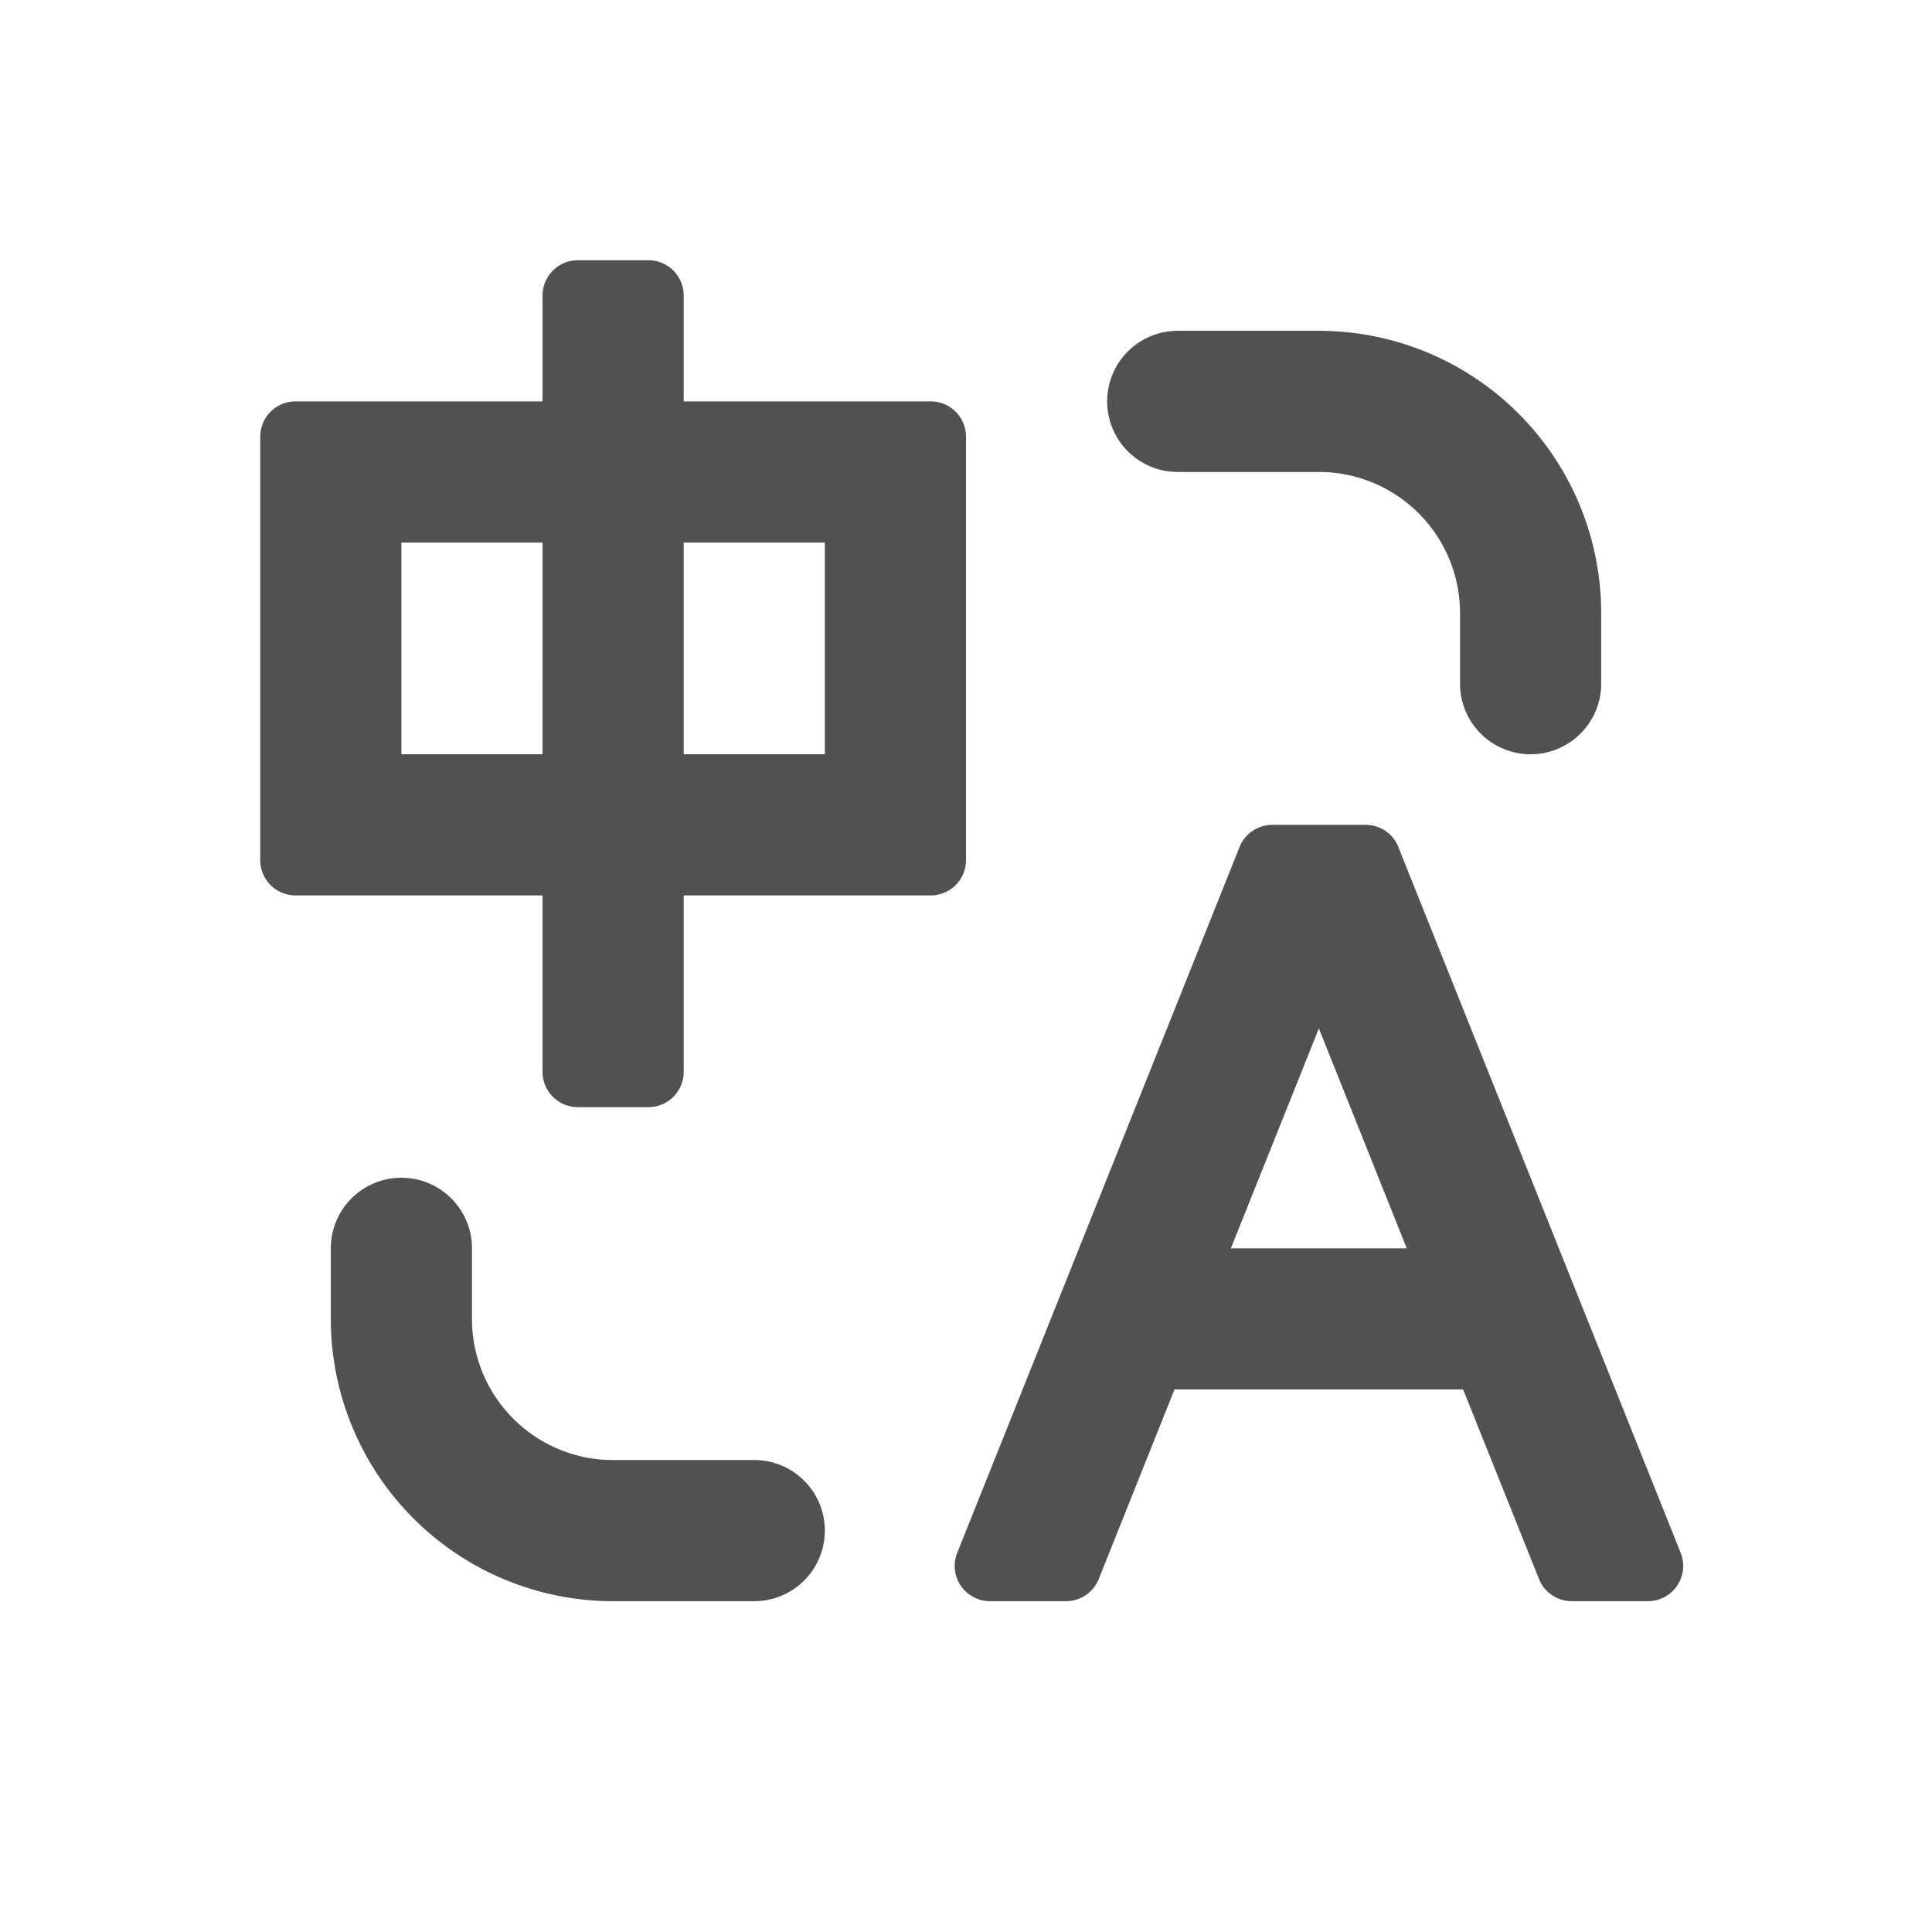<?xml version="1.0" standalone="no"?><!DOCTYPE svg PUBLIC "-//W3C//DTD SVG 1.1//EN" "http://www.w3.org/Graphics/SVG/1.1/DTD/svg11.dtd"><svg class="icon" width="256px" height="256.00px" viewBox="0 0 1024 1024" version="1.1" xmlns="http://www.w3.org/2000/svg"><path d="M250.152 661.627v37.407a74.814 74.814 0 0 0 69.203 74.627L324.966 773.848h74.814a37.407 37.407 0 0 1 0 74.814H324.966a149.627 149.627 0 0 1-149.627-149.627v-37.407a37.407 37.407 0 0 1 74.814 0z m491.002-212.695l149.627 374.068a18.703 18.703 0 0 1-17.394 25.661h-40.325a18.703 18.703 0 0 1-17.357-11.746L775.494 736.441h-152.994l-40.138 100.475a18.703 18.703 0 0 1-17.394 11.746H524.718a18.703 18.703 0 0 1-17.357-25.661l149.627-374.068a18.703 18.703 0 0 1 17.357-11.746h49.452a18.703 18.703 0 0 1 17.394 11.746zM699.034 545.105L652.388 661.627h93.218L699.034 545.105zM362.373 156.635V212.745h130.924a18.703 18.703 0 0 1 18.703 18.703v224.441a18.703 18.703 0 0 1-18.703 18.703H362.373v93.517a18.703 18.703 0 0 1-18.703 18.703h-37.407a18.703 18.703 0 0 1-18.703-18.703V474.593H156.635a18.703 18.703 0 0 1-18.703-18.703v-224.441a18.703 18.703 0 0 1 18.703-18.703H287.559V156.635a18.703 18.703 0 0 1 18.703-18.703h37.407a18.703 18.703 0 0 1 18.703 18.703z m336.661 18.703a149.627 149.627 0 0 1 149.627 149.627v37.407a37.407 37.407 0 0 1-74.814 0V324.966a74.814 74.814 0 0 0-74.814-74.814h-74.814a37.407 37.407 0 0 1 0-74.814h74.814zM287.559 287.559H212.745v112.22h74.814V287.559z m149.627 0H362.373v112.22h74.814V287.559z" fill="#515151" /></svg>